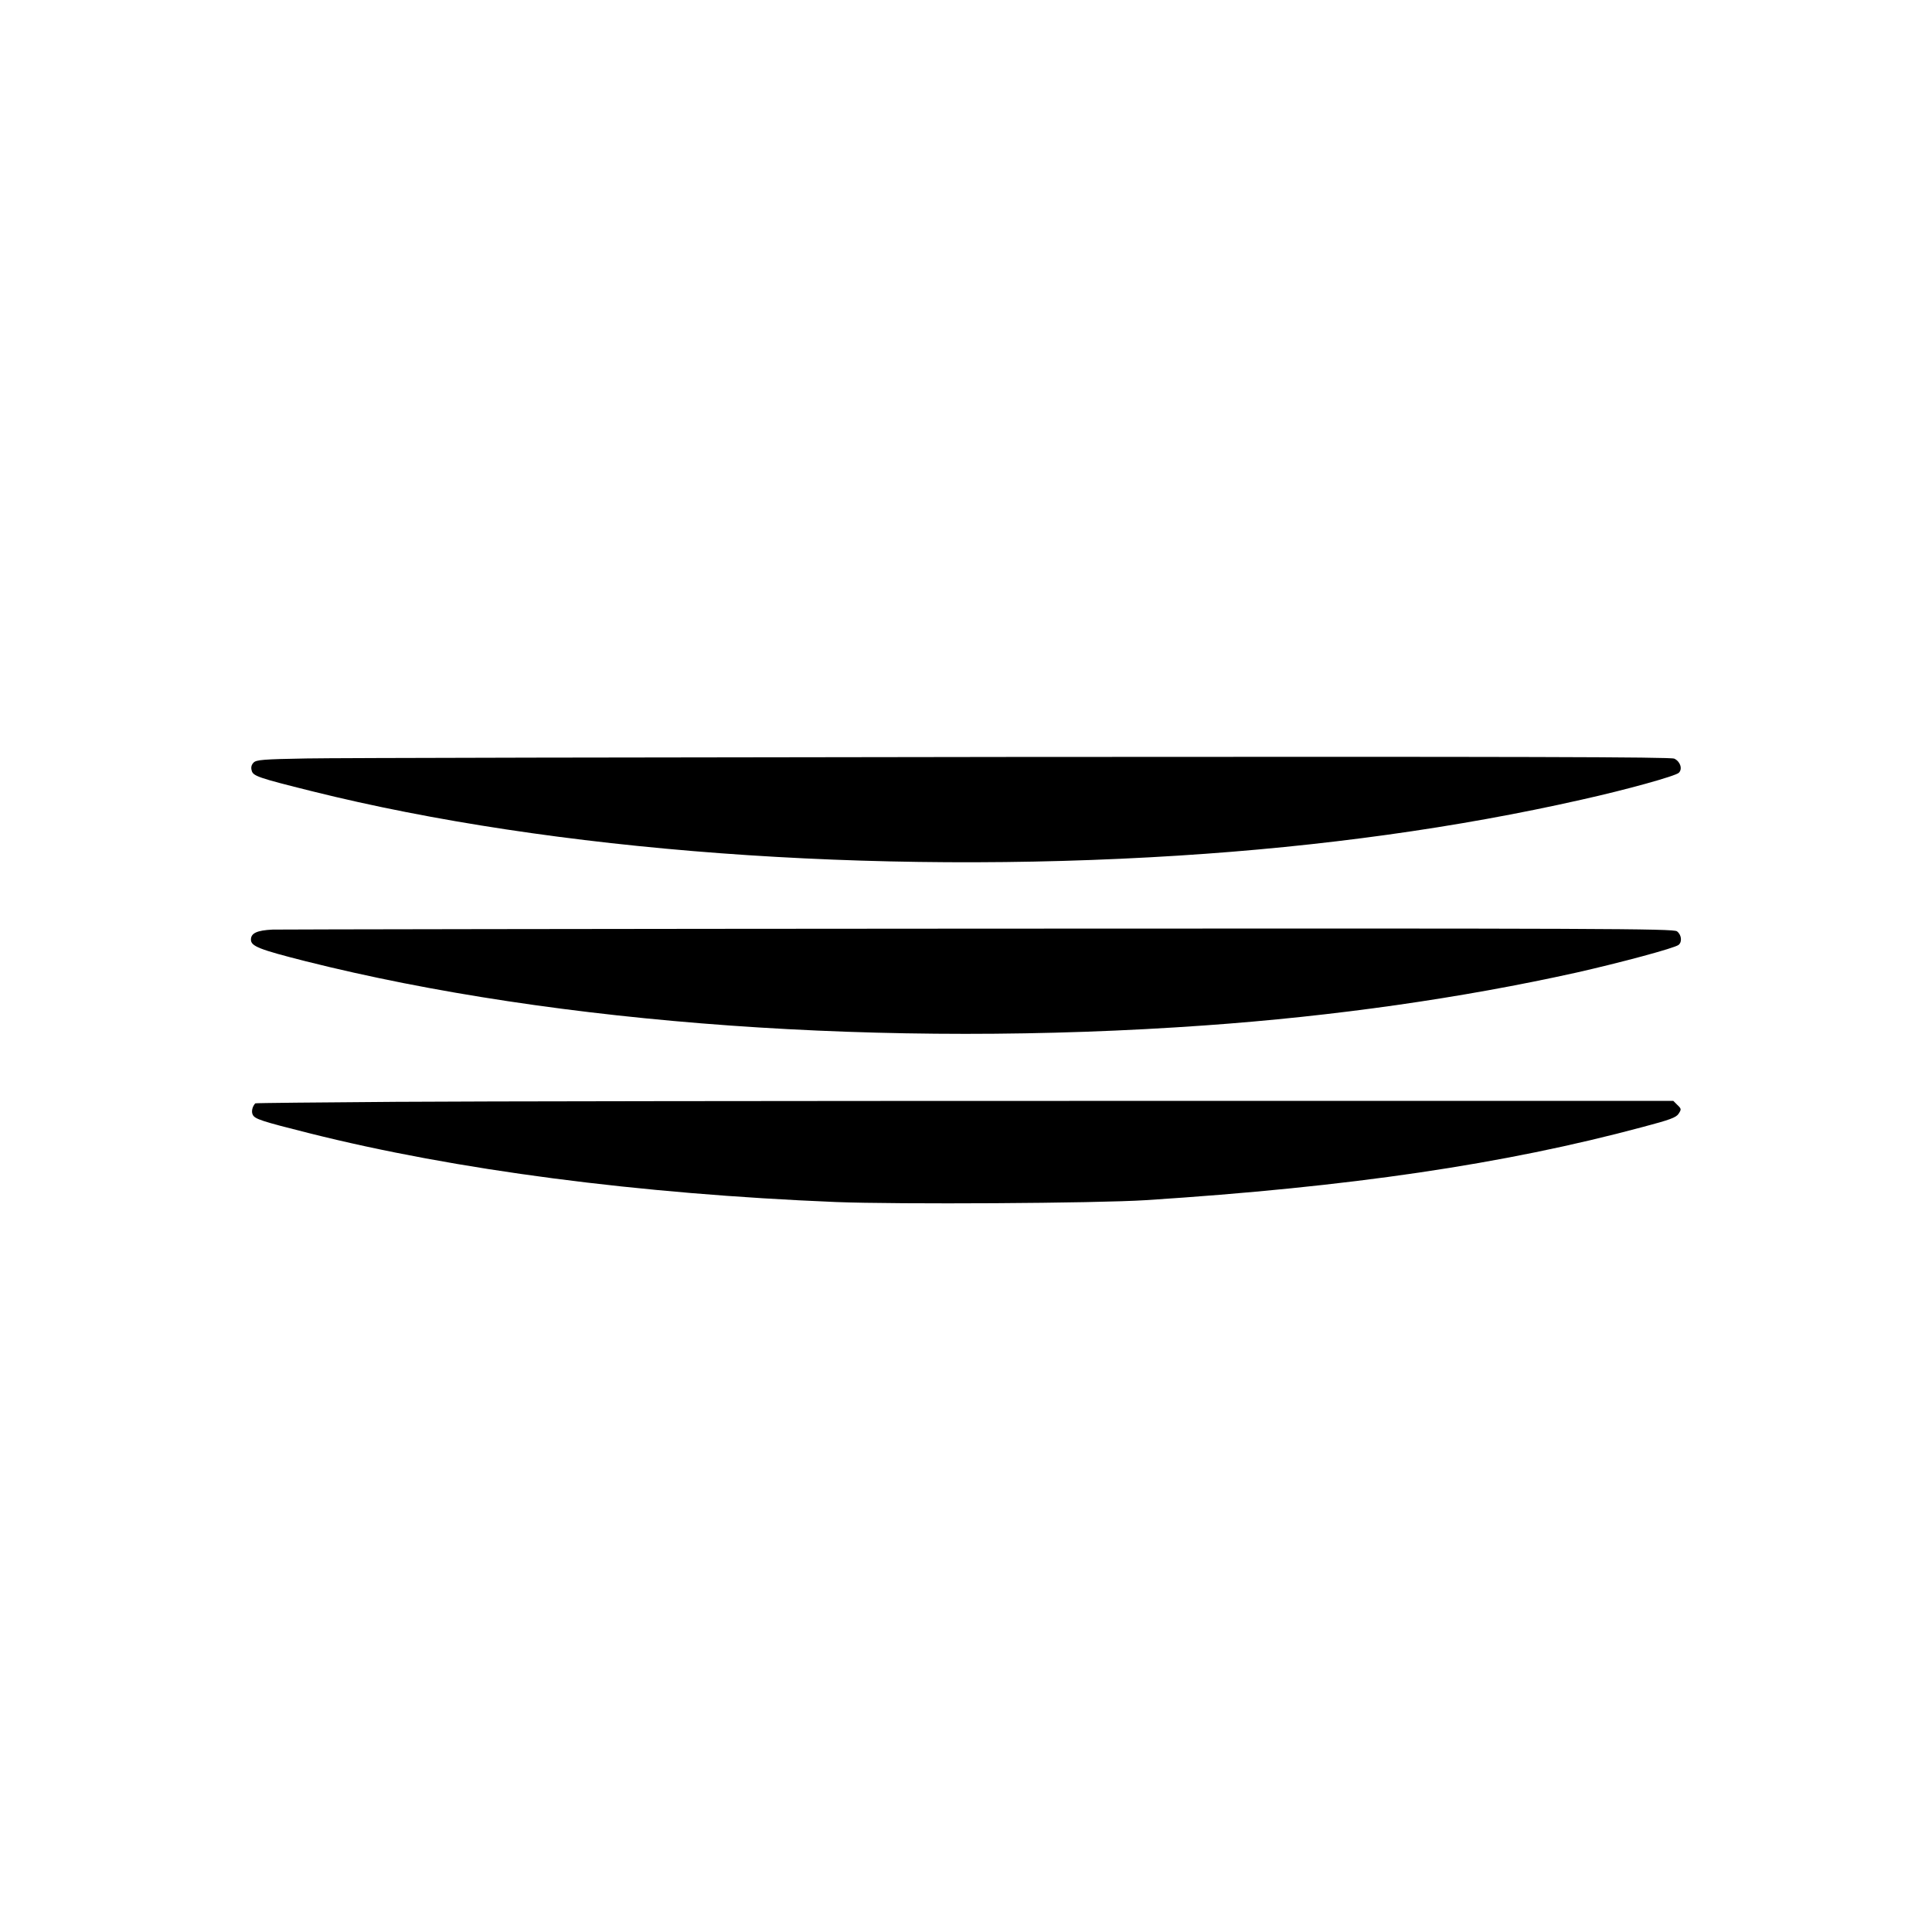 <?xml version="1.0" standalone="no"?>
<!DOCTYPE svg PUBLIC "-//W3C//DTD SVG 20010904//EN"
 "http://www.w3.org/TR/2001/REC-SVG-20010904/DTD/svg10.dtd">
<svg version="1.0" xmlns="http://www.w3.org/2000/svg"
 width="1024pt" height="1024pt" viewBox="0 0 1024 1024"
 preserveAspectRatio="xMidYMid meet">
<g transform="translate(0,1024) scale(0.1,-0.1)"
fill="#000000" stroke="none">
<path d="M1623 6220 c-227 -4 -265 -7 -279 -22 -11 -11 -15 -25 -10 -42 7 -29
32 -38 321 -110 1276 -318 2963 -444 4590 -341 761 48 1480 148 2135 296 243
54 501 126 518 143 21 20 8 60 -24 75 -21 9 -789 11 -3508 9 -1915 -2 -3599
-5 -3743 -8z"/>
<path d="M1445 5313 c-83 -4 -115 -19 -115 -53 0 -35 42 -52 291 -115 1333
-335 3076 -460 4764 -340 691 49 1361 145 1970 280 234 53 522 130 542 147 20
16 15 55 -9 72 -20 14 -385 16 -3693 14 -2018 -1 -3706 -4 -3750 -5z"/>
<path d="M2090 4400 c-404 -3 -736 -6 -737 -8 -16 -17 -22 -45 -13 -61 11 -22
47 -34 298 -97 779 -196 1746 -322 2792 -365 328 -13 1379 -7 1645 10 1081 70
1896 190 2633 388 144 38 176 50 189 70 15 23 15 26 -6 46 l-22 22 -3022 0
c-1662 0 -3353 -2 -3757 -5z"/>
</g>
</svg>
